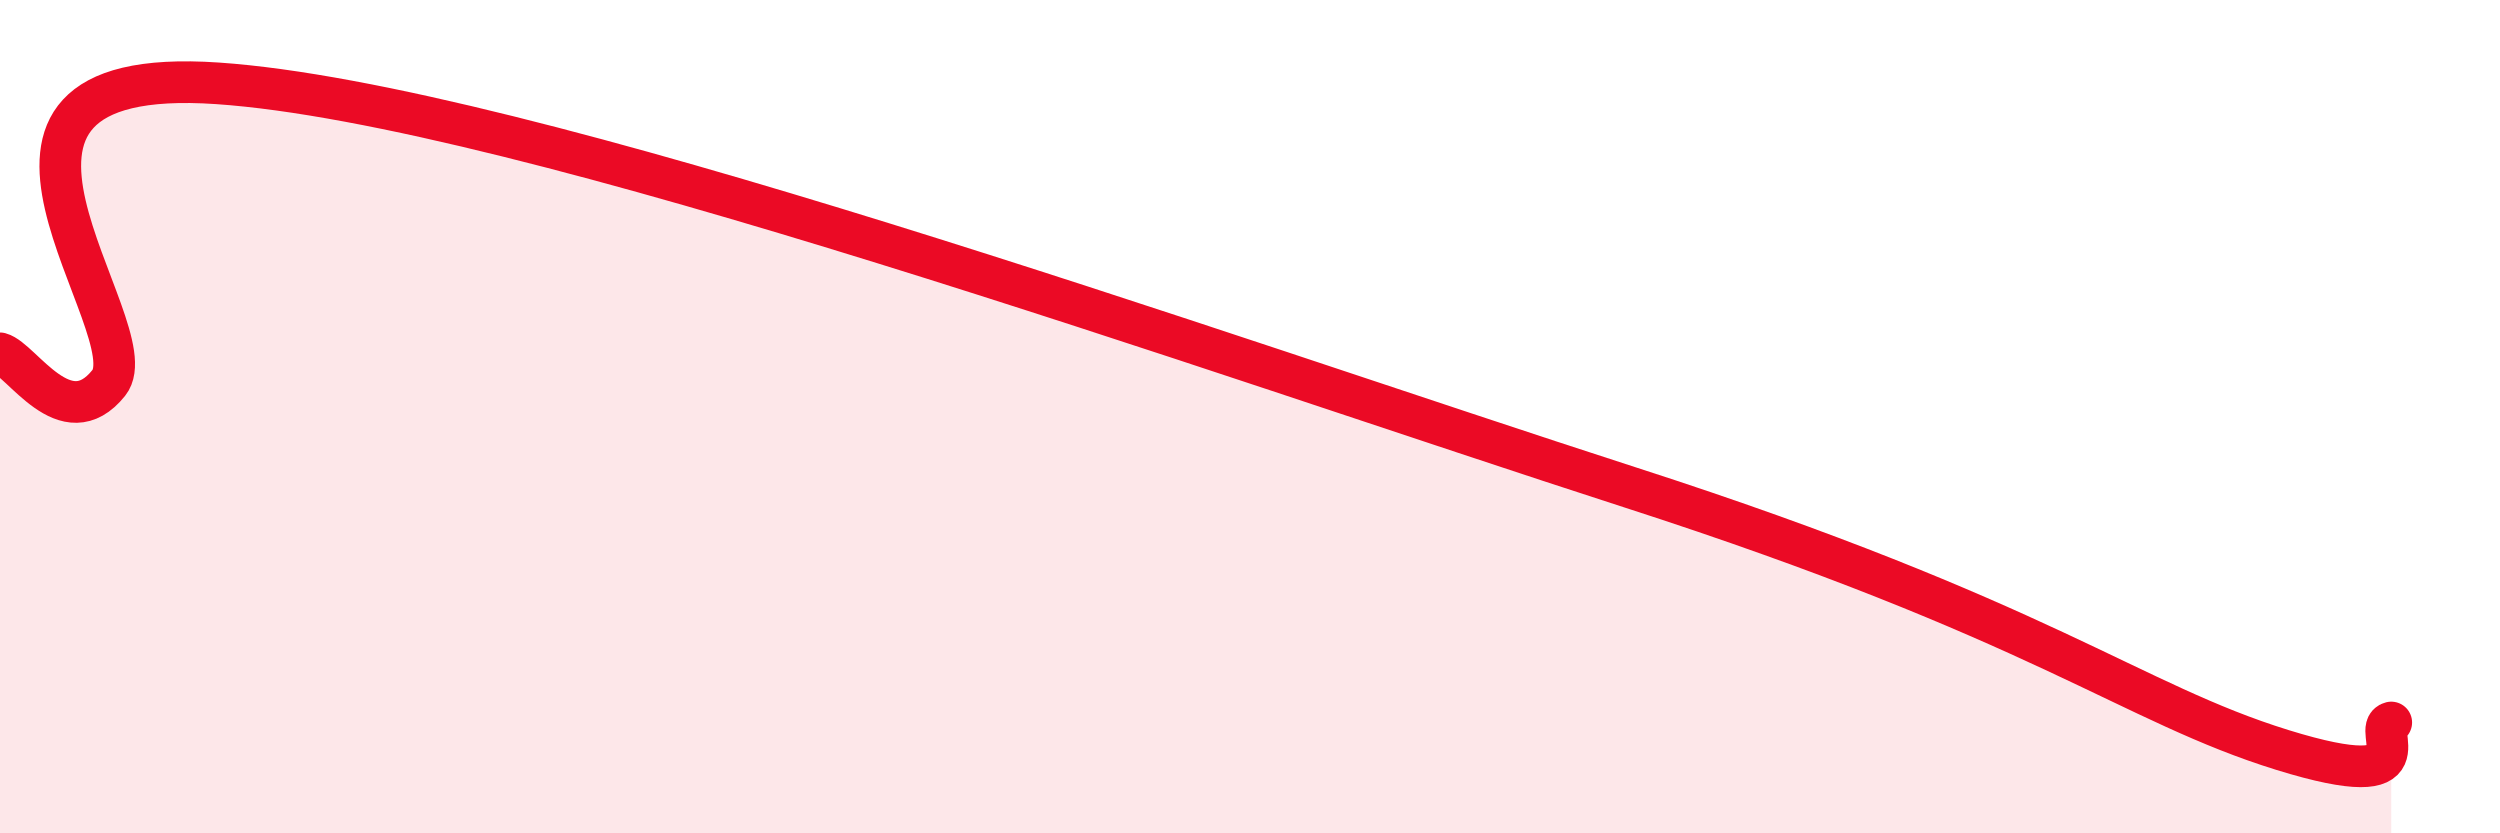 
    <svg width="60" height="20" viewBox="0 0 60 20" xmlns="http://www.w3.org/2000/svg">
      <path
        d="M 0,8.48 C 0.52,8.62 1.57,10.49 2.61,9.19 C 3.65,7.89 -2.08,1.5 5.22,2 C 12.52,2.5 29.22,8.5 39.13,11.7 C 49.04,14.9 51.13,16.87 54.78,18 C 58.43,19.13 56.87,17.47 57.39,17.34L57.39 20L0 20Z"
        fill="#EB0A25"
        opacity="0.1"
        stroke-linecap="round"
        stroke-linejoin="round"
      />
      <path
        d="M 0,8.48 C 0.52,8.62 1.57,10.49 2.61,9.19 C 3.65,7.89 -2.08,1.5 5.22,2 C 12.52,2.5 29.22,8.5 39.13,11.7 C 49.04,14.9 51.13,16.87 54.78,18 C 58.43,19.13 56.87,17.47 57.39,17.34"
        stroke="#EB0A25"
        stroke-width="1"
        fill="none"
        stroke-linecap="round"
        stroke-linejoin="round"
      />
    </svg>
  